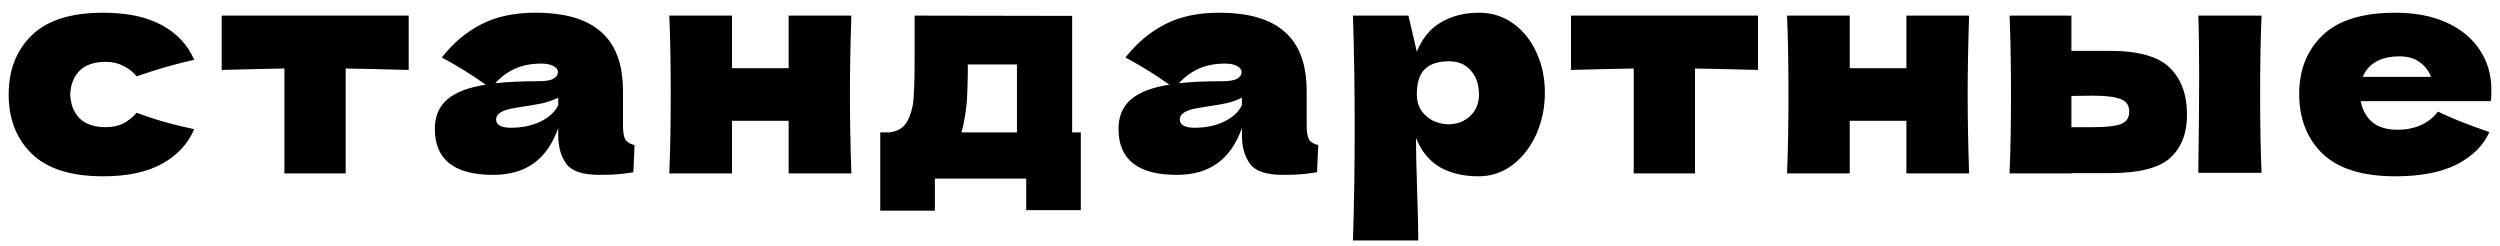 <?xml version="1.0" encoding="UTF-8"?> <svg xmlns="http://www.w3.org/2000/svg" width="173" height="17" viewBox="0 0 173 17" fill="none"><path d="M4.86 6.54C4.887 7.22 5.1 7.767 5.5 8.18C5.913 8.593 6.52 8.8 7.32 8.8C7.76 8.8 8.153 8.72 8.5 8.56C8.847 8.387 9.167 8.133 9.46 7.8C10.593 8.24 11.92 8.62 13.44 8.94C13 9.967 12.253 10.767 11.2 11.34C10.16 11.913 8.807 12.2 7.14 12.2C4.913 12.2 3.267 11.68 2.2 10.64C1.133 9.6 0.6 8.233 0.6 6.54C0.6 4.847 1.133 3.48 2.2 2.44C3.267 1.4 4.913 0.88 7.14 0.88C8.807 0.88 10.16 1.167 11.2 1.74C12.253 2.313 13 3.113 13.44 4.14C12.253 4.393 10.927 4.773 9.46 5.28C9.167 4.947 8.847 4.7 8.5 4.54C8.153 4.367 7.76 4.28 7.32 4.28C6.52 4.28 5.913 4.487 5.5 4.9C5.1 5.313 4.887 5.86 4.86 6.54ZM28.281 4.84C26.281 4.787 24.827 4.753 23.921 4.74V12H19.681V4.74C18.787 4.753 17.341 4.787 15.341 4.84V1.08H28.281V4.84ZM43.11 8.68C43.11 9.133 43.163 9.453 43.27 9.64C43.377 9.827 43.59 9.96 43.91 10.04L43.83 11.92C43.403 11.987 43.03 12.033 42.71 12.06C42.403 12.087 41.99 12.1 41.47 12.1C40.323 12.1 39.563 11.847 39.19 11.34C38.816 10.82 38.63 10.16 38.63 9.36V8.86C38.243 9.953 37.676 10.767 36.93 11.3C36.197 11.833 35.257 12.1 34.11 12.1C32.776 12.1 31.77 11.833 31.09 11.3C30.423 10.767 30.09 9.973 30.09 8.92C30.09 8.053 30.377 7.373 30.95 6.88C31.523 6.387 32.41 6.047 33.61 5.86C32.596 5.14 31.583 4.513 30.57 3.98C31.37 2.967 32.283 2.2 33.31 1.68C34.337 1.147 35.583 0.88 37.05 0.88C39.103 0.88 40.623 1.327 41.61 2.22C42.61 3.1 43.11 4.46 43.11 6.3V8.68ZM37.47 4.4C36.79 4.4 36.19 4.513 35.67 4.74C35.15 4.967 34.683 5.307 34.27 5.76C35.07 5.667 36.07 5.62 37.27 5.62C37.763 5.62 38.11 5.56 38.31 5.44C38.51 5.32 38.61 5.167 38.61 4.98C38.61 4.82 38.51 4.687 38.31 4.58C38.11 4.46 37.83 4.4 37.47 4.4ZM35.37 8.84C36.117 8.84 36.79 8.7 37.39 8.42C37.99 8.127 38.403 7.747 38.63 7.28V6.76C38.31 6.92 37.956 7.047 37.57 7.14C37.183 7.22 36.717 7.3 36.17 7.38L35.45 7.5C34.703 7.647 34.33 7.9 34.33 8.26C34.33 8.647 34.676 8.84 35.37 8.84ZM58.914 1.08C58.847 3.107 58.814 4.927 58.814 6.54C58.814 8.153 58.847 9.973 58.914 12H54.574V8.36H50.654V12H46.314C46.381 10.48 46.414 8.66 46.414 6.54C46.414 4.42 46.381 2.6 46.314 1.08H50.654V4.72H54.574V1.08H58.914ZM74.193 9.16H74.793V14.54H71.013V12.36H64.693V14.58H60.913V9.16H61.573C62.027 9.093 62.367 8.927 62.593 8.66C62.833 8.393 63.02 7.953 63.153 7.34C63.247 6.86 63.293 5.713 63.293 3.9V1.08L74.193 1.1V9.16ZM66.693 8.5C66.667 8.647 66.613 8.867 66.533 9.16H70.373V4.46H66.973V5.06C66.96 5.833 66.94 6.447 66.913 6.9C66.887 7.34 66.813 7.873 66.693 8.5ZM90.421 8.68C90.421 9.133 90.474 9.453 90.581 9.64C90.687 9.827 90.901 9.96 91.221 10.04L91.141 11.92C90.714 11.987 90.341 12.033 90.021 12.06C89.714 12.087 89.301 12.1 88.781 12.1C87.634 12.1 86.874 11.847 86.501 11.34C86.127 10.82 85.941 10.16 85.941 9.36V8.86C85.554 9.953 84.987 10.767 84.241 11.3C83.507 11.833 82.567 12.1 81.421 12.1C80.087 12.1 79.081 11.833 78.401 11.3C77.734 10.767 77.401 9.973 77.401 8.92C77.401 8.053 77.687 7.373 78.261 6.88C78.834 6.387 79.721 6.047 80.921 5.86C79.907 5.14 78.894 4.513 77.881 3.98C78.681 2.967 79.594 2.2 80.621 1.68C81.647 1.147 82.894 0.88 84.361 0.88C86.414 0.88 87.934 1.327 88.921 2.22C89.921 3.1 90.421 4.46 90.421 6.3V8.68ZM84.781 4.4C84.101 4.4 83.501 4.513 82.981 4.74C82.461 4.967 81.994 5.307 81.581 5.76C82.381 5.667 83.381 5.62 84.581 5.62C85.074 5.62 85.421 5.56 85.621 5.44C85.821 5.32 85.921 5.167 85.921 4.98C85.921 4.82 85.821 4.687 85.621 4.58C85.421 4.46 85.141 4.4 84.781 4.4ZM82.681 8.84C83.427 8.84 84.101 8.7 84.701 8.42C85.301 8.127 85.714 7.747 85.941 7.28V6.76C85.621 6.92 85.267 7.047 84.881 7.14C84.494 7.22 84.027 7.3 83.481 7.38L82.761 7.5C82.014 7.647 81.641 7.9 81.641 8.26C81.641 8.647 81.987 8.84 82.681 8.84ZM102.365 0.88C103.232 0.88 104.012 1.127 104.705 1.62C105.398 2.113 105.938 2.787 106.325 3.64C106.712 4.48 106.905 5.407 106.905 6.42C106.905 7.42 106.712 8.367 106.325 9.26C105.938 10.14 105.392 10.853 104.685 11.4C103.992 11.933 103.198 12.2 102.305 12.2C101.265 12.2 100.372 11.987 99.625 11.56C98.892 11.12 98.345 10.447 97.985 9.54C97.985 10.3 98.012 11.52 98.065 13.2C98.118 14.827 98.145 15.973 98.145 16.64H93.625C93.705 14.16 93.745 11.567 93.745 8.86C93.745 6.153 93.705 3.56 93.625 1.08H97.465L98.045 3.58C98.418 2.647 98.978 1.967 99.725 1.54C100.472 1.1 101.352 0.88 102.365 0.88ZM100.225 8.6C100.825 8.6 101.325 8.413 101.725 8.04C102.138 7.653 102.345 7.153 102.345 6.54C102.345 5.86 102.158 5.307 101.785 4.88C101.412 4.453 100.905 4.24 100.265 4.24C99.532 4.24 98.978 4.42 98.605 4.78C98.232 5.127 98.045 5.713 98.045 6.54C98.045 7.007 98.165 7.4 98.405 7.72C98.645 8.027 98.932 8.253 99.265 8.4C99.598 8.533 99.918 8.6 100.225 8.6ZM121.653 4.84C119.653 4.787 118.199 4.753 117.293 4.74V12H113.053V4.74C112.159 4.753 110.713 4.787 108.713 4.84V1.08H121.653V4.84ZM136.262 1.08C136.195 3.107 136.162 4.927 136.162 6.54C136.162 8.153 136.195 9.973 136.262 12H131.922V8.36H128.002V12H123.662C123.728 10.48 123.762 8.66 123.762 6.54C123.762 4.42 123.728 2.6 123.662 1.08H128.002V4.72H131.922V1.08H136.262ZM146.001 3.52C147.988 3.52 149.374 3.913 150.161 4.7C150.948 5.473 151.341 6.553 151.341 7.94C151.341 9.233 150.948 10.233 150.161 10.94C149.388 11.633 148.001 11.98 146.001 11.98H143.341V12H139.061C139.128 10.48 139.161 8.66 139.161 6.54C139.161 4.42 139.128 2.6 139.061 1.08H143.341V3.52H146.001ZM156.501 1.08C156.434 2.573 156.401 4.387 156.401 6.52C156.401 8.64 156.434 10.453 156.501 11.96H152.121C152.161 9.28 152.181 7.027 152.181 5.2C152.181 3.373 152.161 2 152.121 1.08H156.501ZM144.801 8.8C145.748 8.8 146.408 8.727 146.781 8.58C147.154 8.433 147.341 8.147 147.341 7.72C147.341 7.293 147.148 7.007 146.761 6.86C146.374 6.7 145.721 6.62 144.801 6.62L143.341 6.64V8.8H144.801ZM169.884 7H163.364C163.471 7.587 163.731 8.067 164.144 8.44C164.571 8.8 165.171 8.98 165.944 8.98C166.504 8.98 167.031 8.873 167.524 8.66C168.017 8.433 168.411 8.12 168.704 7.72C169.597 8.16 170.784 8.633 172.264 9.14C171.851 10.073 171.097 10.82 170.004 11.38C168.924 11.927 167.511 12.2 165.764 12.2C163.497 12.2 161.817 11.68 160.724 10.64C159.644 9.587 159.104 8.207 159.104 6.5C159.104 4.833 159.644 3.48 160.724 2.44C161.804 1.4 163.484 0.88 165.764 0.88C167.124 0.88 168.304 1.107 169.304 1.56C170.304 2.013 171.071 2.647 171.604 3.46C172.137 4.26 172.404 5.18 172.404 6.22C172.404 6.567 172.391 6.827 172.364 7H169.884ZM166.044 3.9C165.377 3.9 164.831 4.027 164.404 4.28C163.977 4.533 163.677 4.88 163.504 5.32H168.224C168.064 4.893 167.804 4.553 167.444 4.3C167.084 4.033 166.617 3.9 166.044 3.9Z" fill="black"></path></svg> 